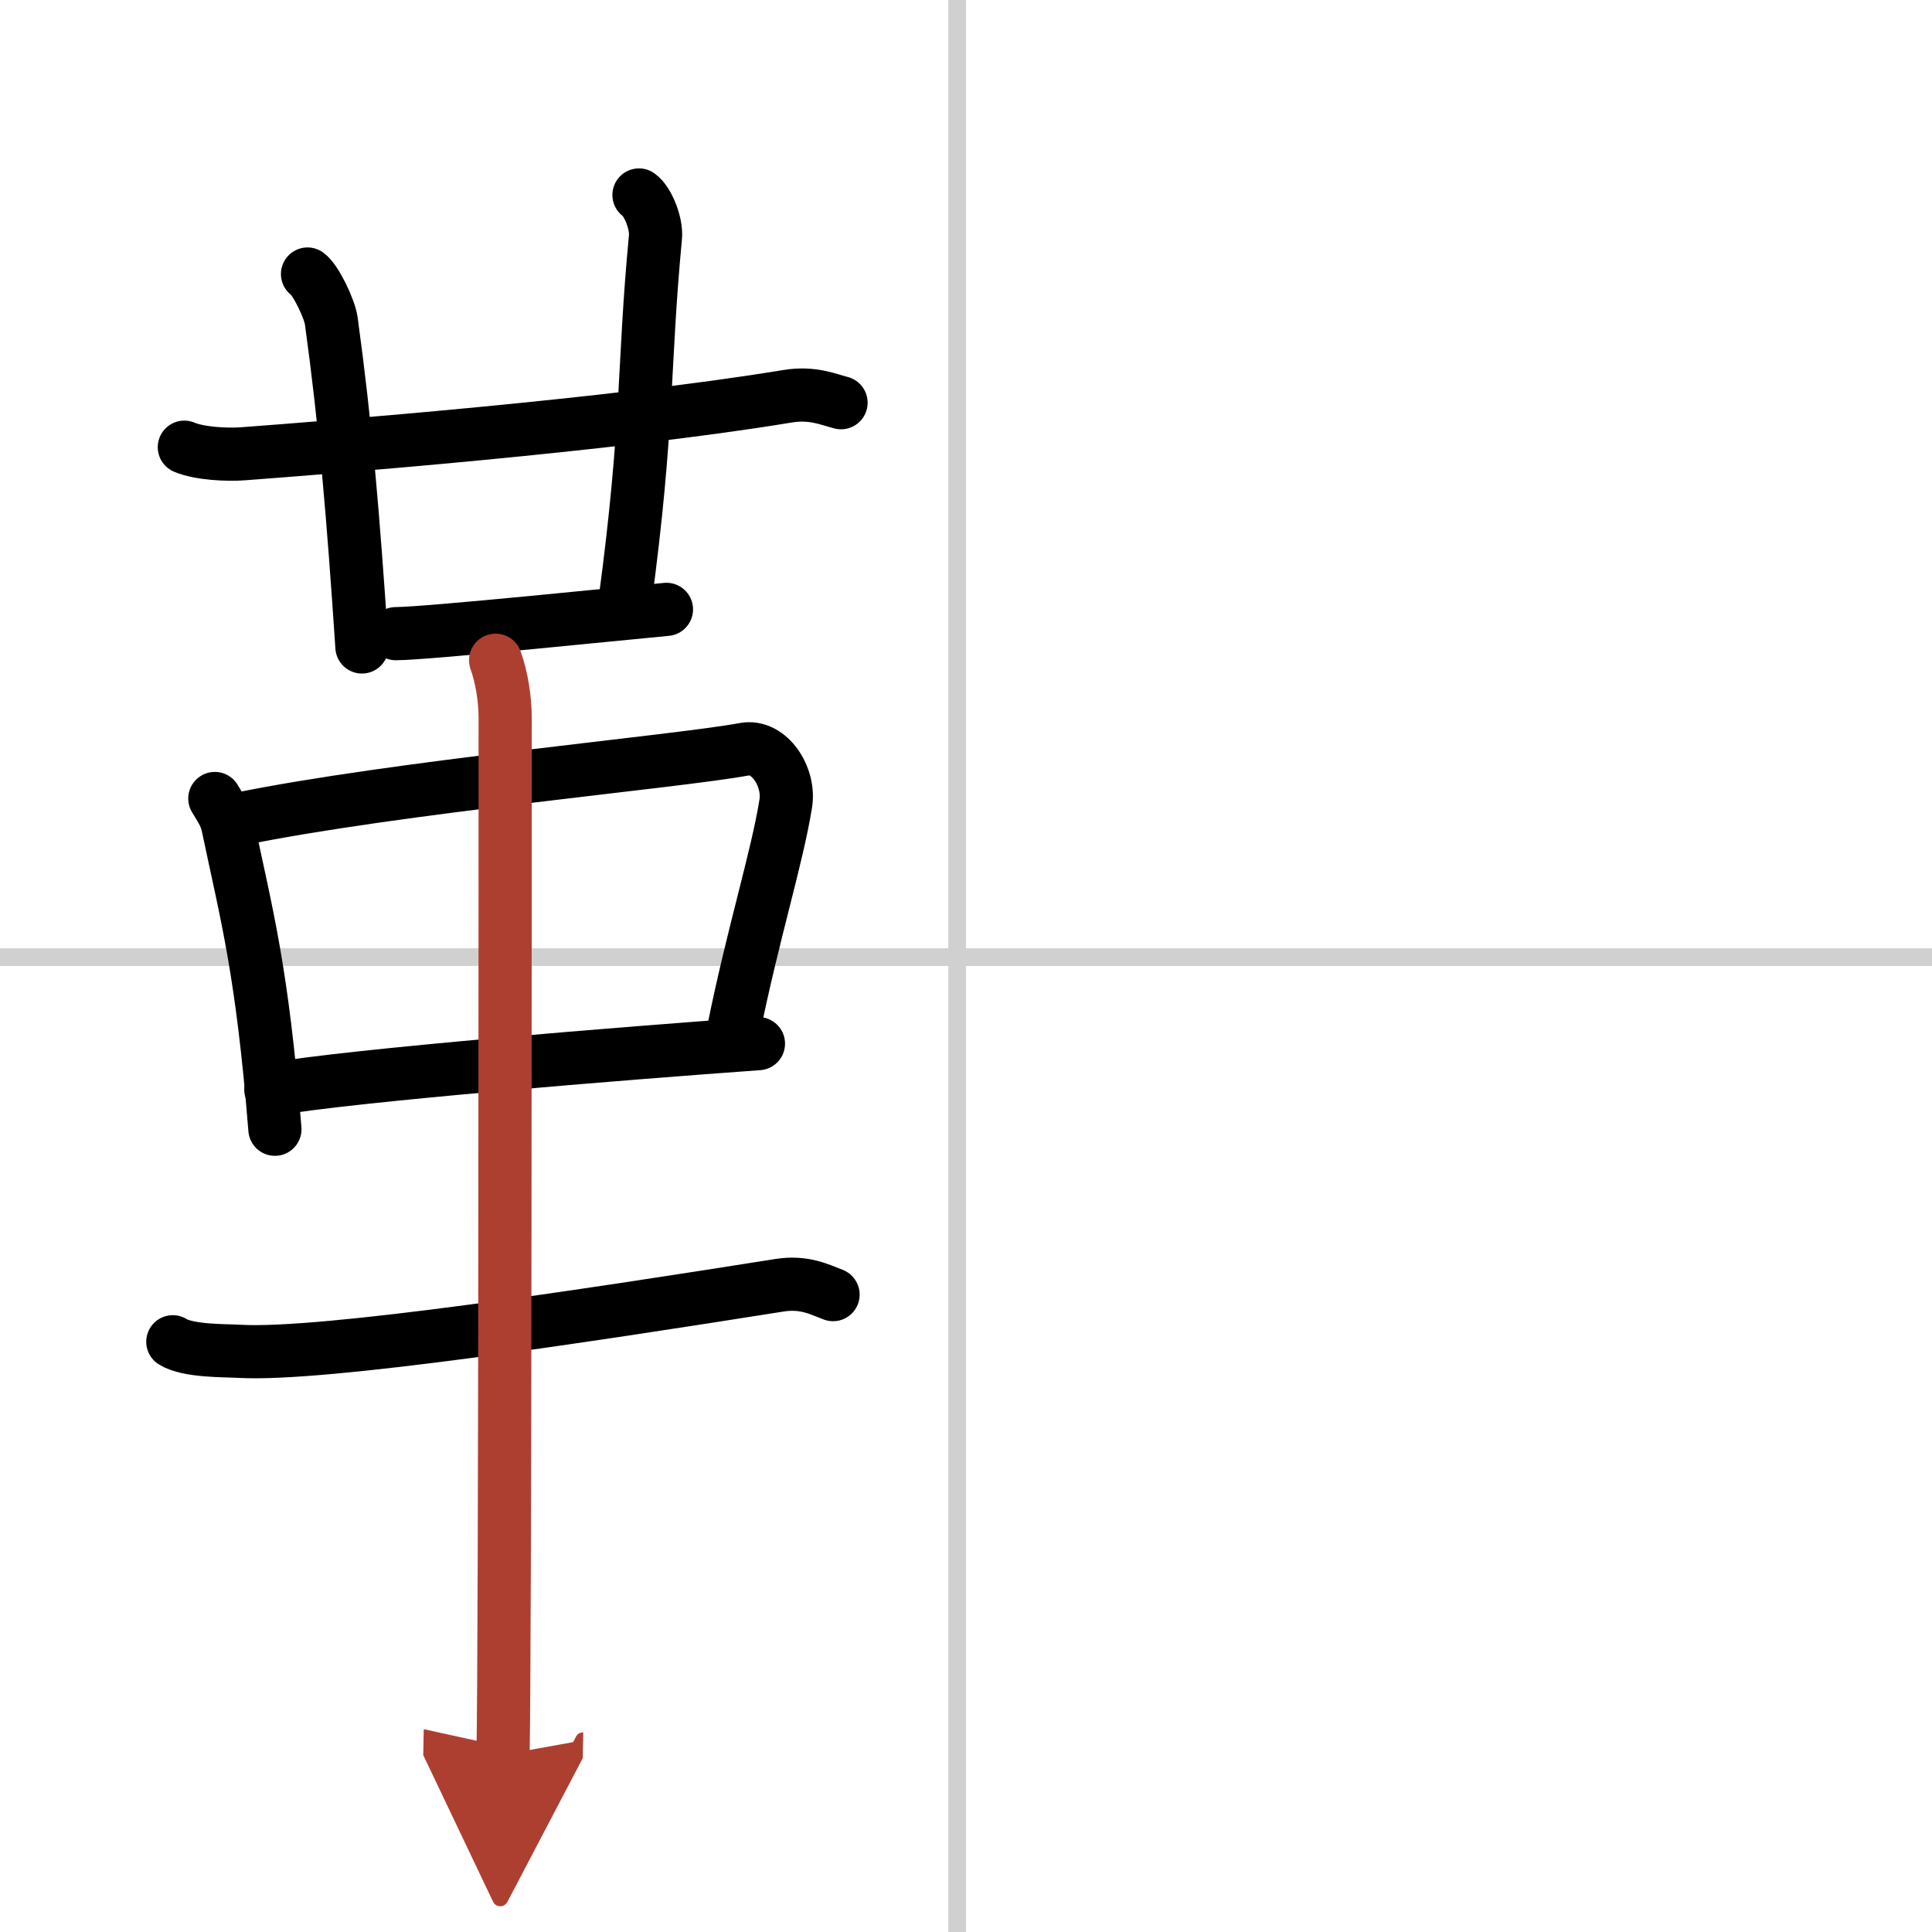 <svg width="400" height="400" viewBox="0 0 109 109" xmlns="http://www.w3.org/2000/svg"><defs><marker id="a" markerWidth="4" orient="auto" refX="1" refY="5" viewBox="0 0 10 10"><polyline points="0 0 10 5 0 10 1 5" fill="#ad3f31" stroke="#ad3f31"/></marker></defs><g fill="none" stroke="#000" stroke-linecap="round" stroke-linejoin="round" stroke-width="3"><rect width="100%" height="100%" fill="#fff" stroke="#fff"/><line x1="54" x2="54" y2="109" stroke="#d0d0d0" stroke-width="1"/><line x2="109" y1="54" y2="54" stroke="#d0d0d0" stroke-width="1"/><path d="m10.4 25.23c0.87 0.37 2.46 0.44 3.33 0.37 4.54-0.34 20.76-1.6 30.68-3.24 1.43-0.24 2.32 0.18 3.04 0.36"/><path d="m17.35 15.46c0.47 0.33 1.25 1.98 1.34 2.64 0.81 5.9 1.23 10.94 1.73 18.4"/><path d="m36.05 11c0.52 0.37 1 1.63 0.93 2.37-0.72 7.6-0.36 10.44-1.73 20.65"/><path d="m22.33 35.75c1.77 0 13.68-1.23 15.27-1.37"/><path d="m12.12 45.05c0.3 0.51 0.61 0.93 0.74 1.56 1.05 5.01 1.93 8.09 2.65 17.1"/><path d="m13.4 46.23c8.9-1.83 24.79-3.25 28.6-3.96 1.4-0.26 2.58 1.56 2.33 3.07-0.5 3.1-1.85 7.36-2.94 12.75"/><path d="m15.28 61.47c4.48-0.8 20.11-2.06 27.51-2.59"/><path d="m9.75 75.7c0.86 0.54 2.92 0.49 3.79 0.54 4.71 0.26 19.46-1.99 30.45-3.73 1.41-0.22 2.29 0.26 3.01 0.53"/><path d="m27.96 37.25c0.36 1 0.54 2.23 0.54 3.25 0 8.5 0 52.25-0.12 58.5" marker-end="url(#a)" stroke="#ad3f31"/></g></svg>
